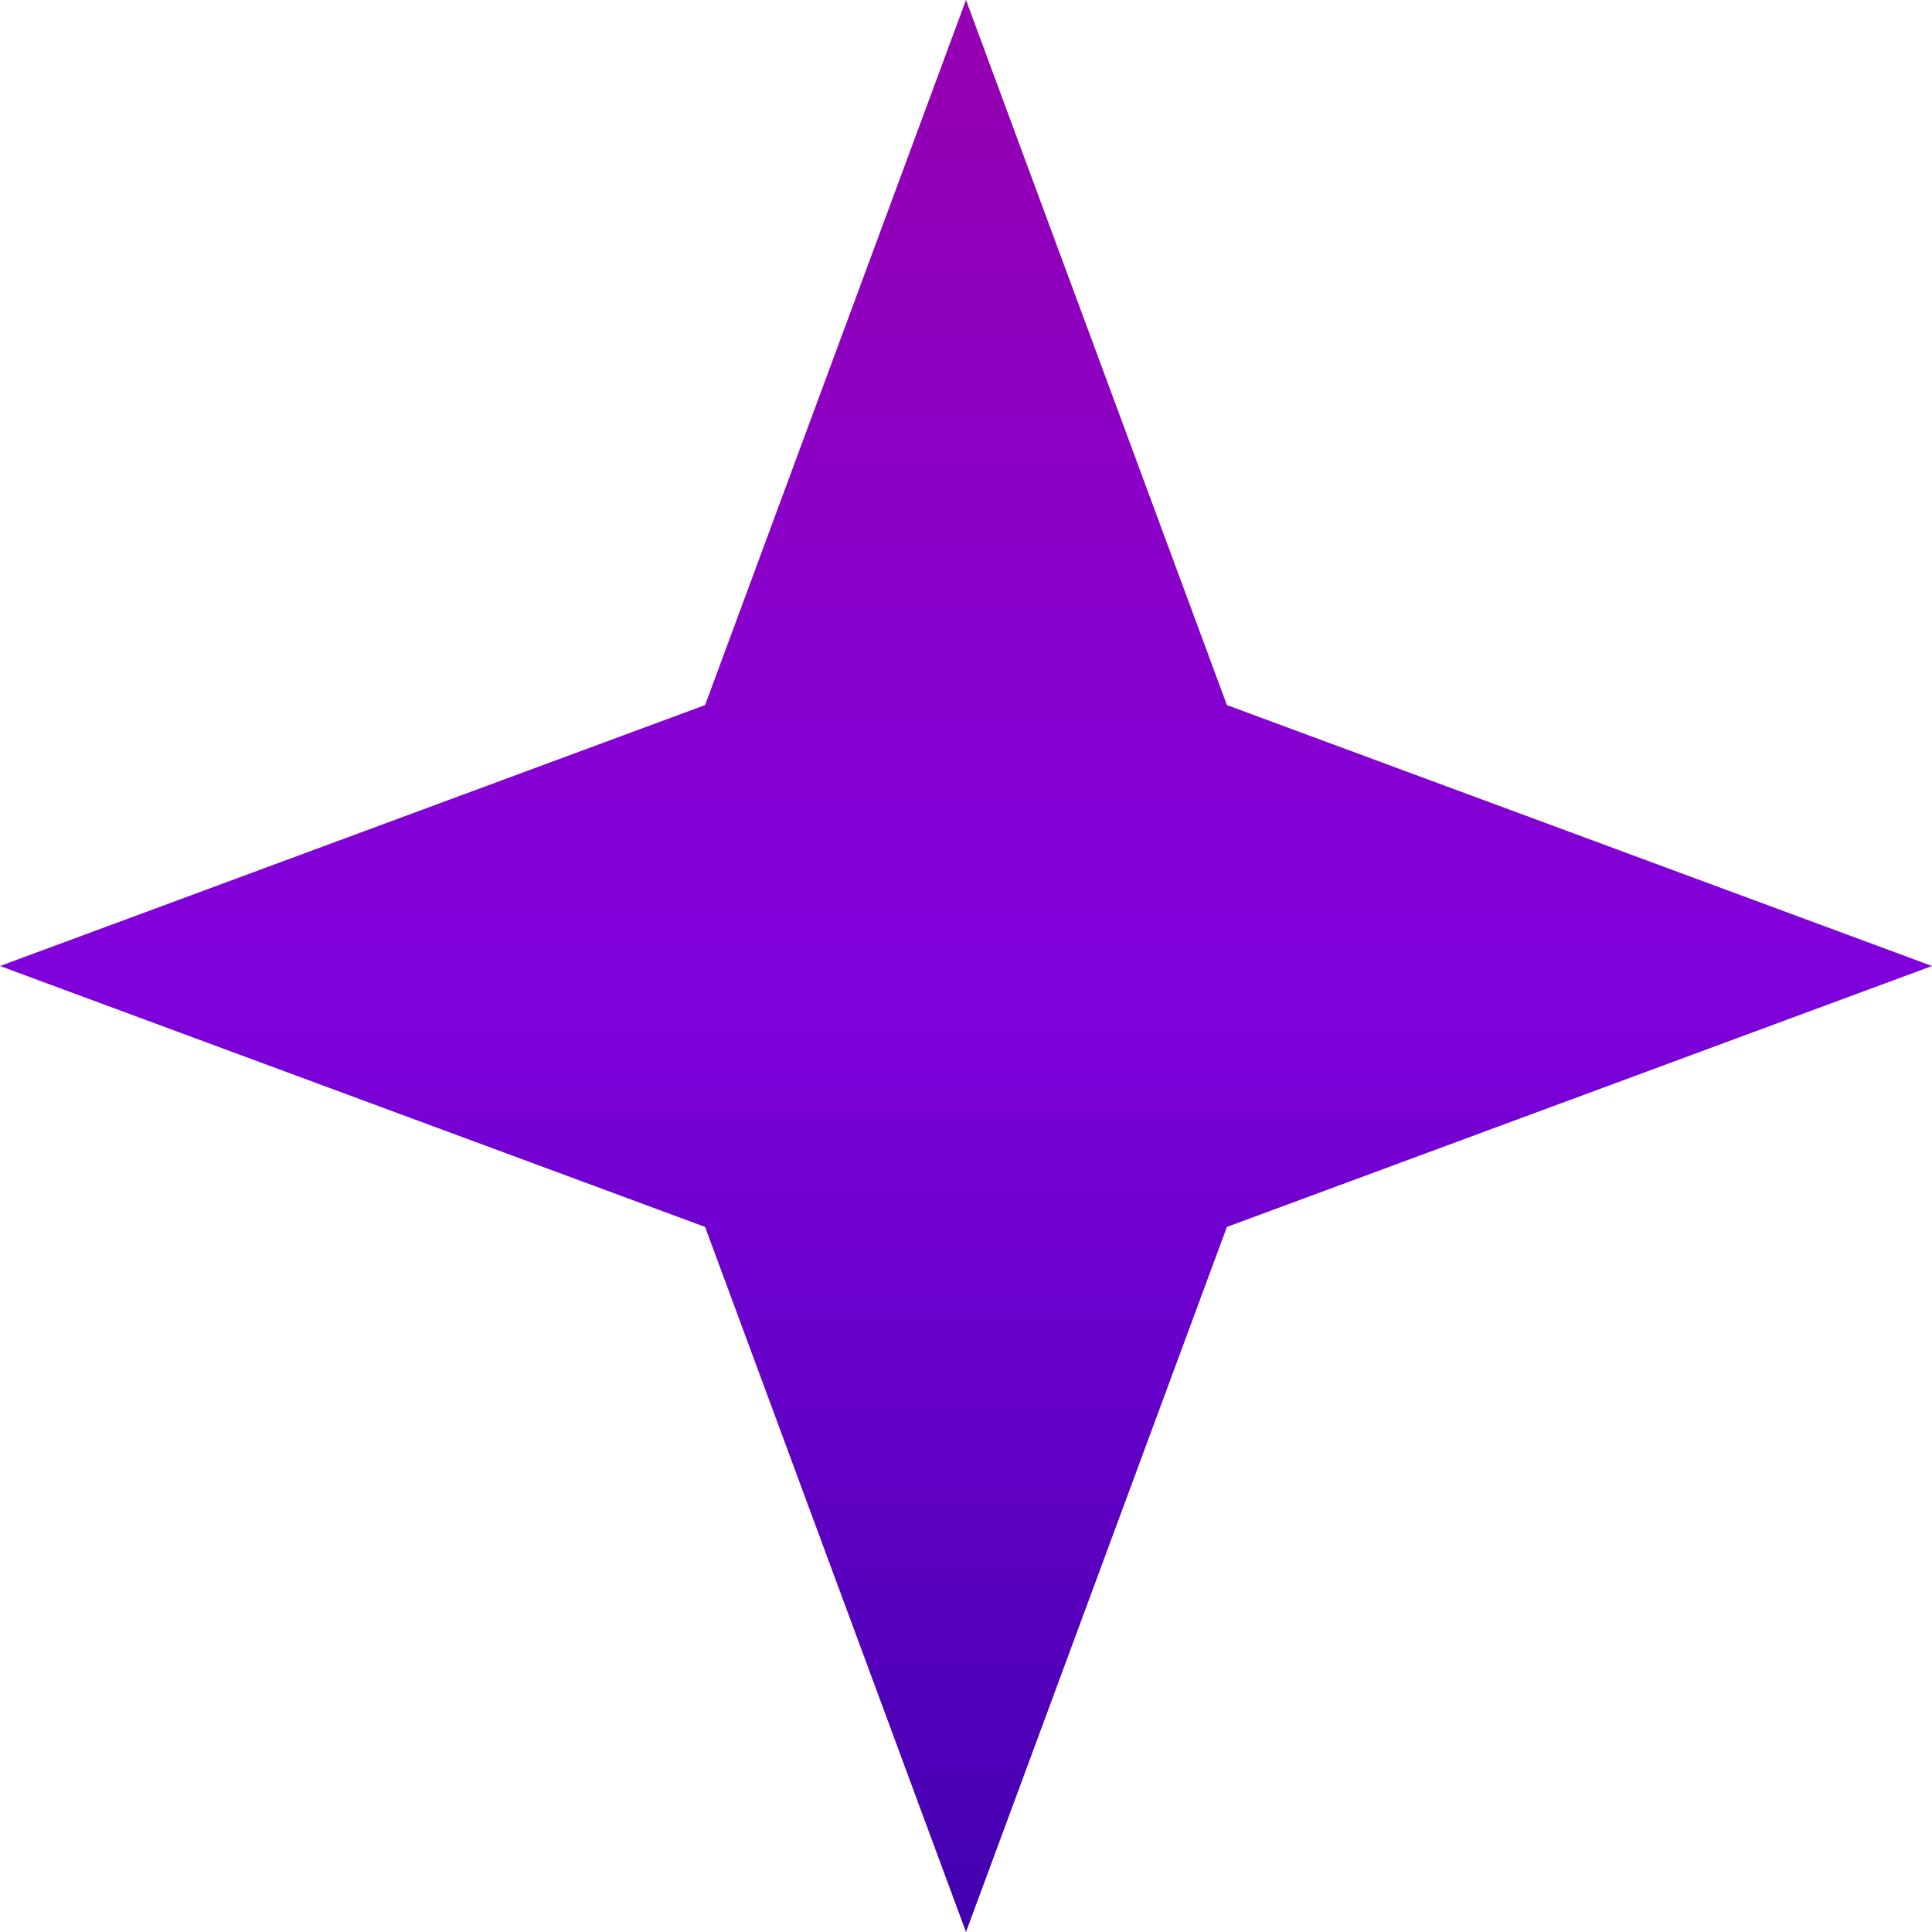<?xml version="1.0" encoding="UTF-8"?> <svg xmlns="http://www.w3.org/2000/svg" width="20" height="20" viewBox="0 0 20 20" fill="none"><path d="M10 0L12.701 7.299L20 10L12.701 12.701L10 20L7.299 12.701L0 10L7.299 7.299L10 0Z" fill="url(#paint0_linear_5197_105)"></path><defs><linearGradient id="paint0_linear_5197_105" x1="10" y1="0" x2="10" y2="20" gradientUnits="userSpaceOnUse"><stop stop-color="#9500AF"></stop><stop offset="0.5" stop-color="#8101DC"></stop><stop offset="1" stop-color="#4200AF"></stop></linearGradient></defs></svg> 